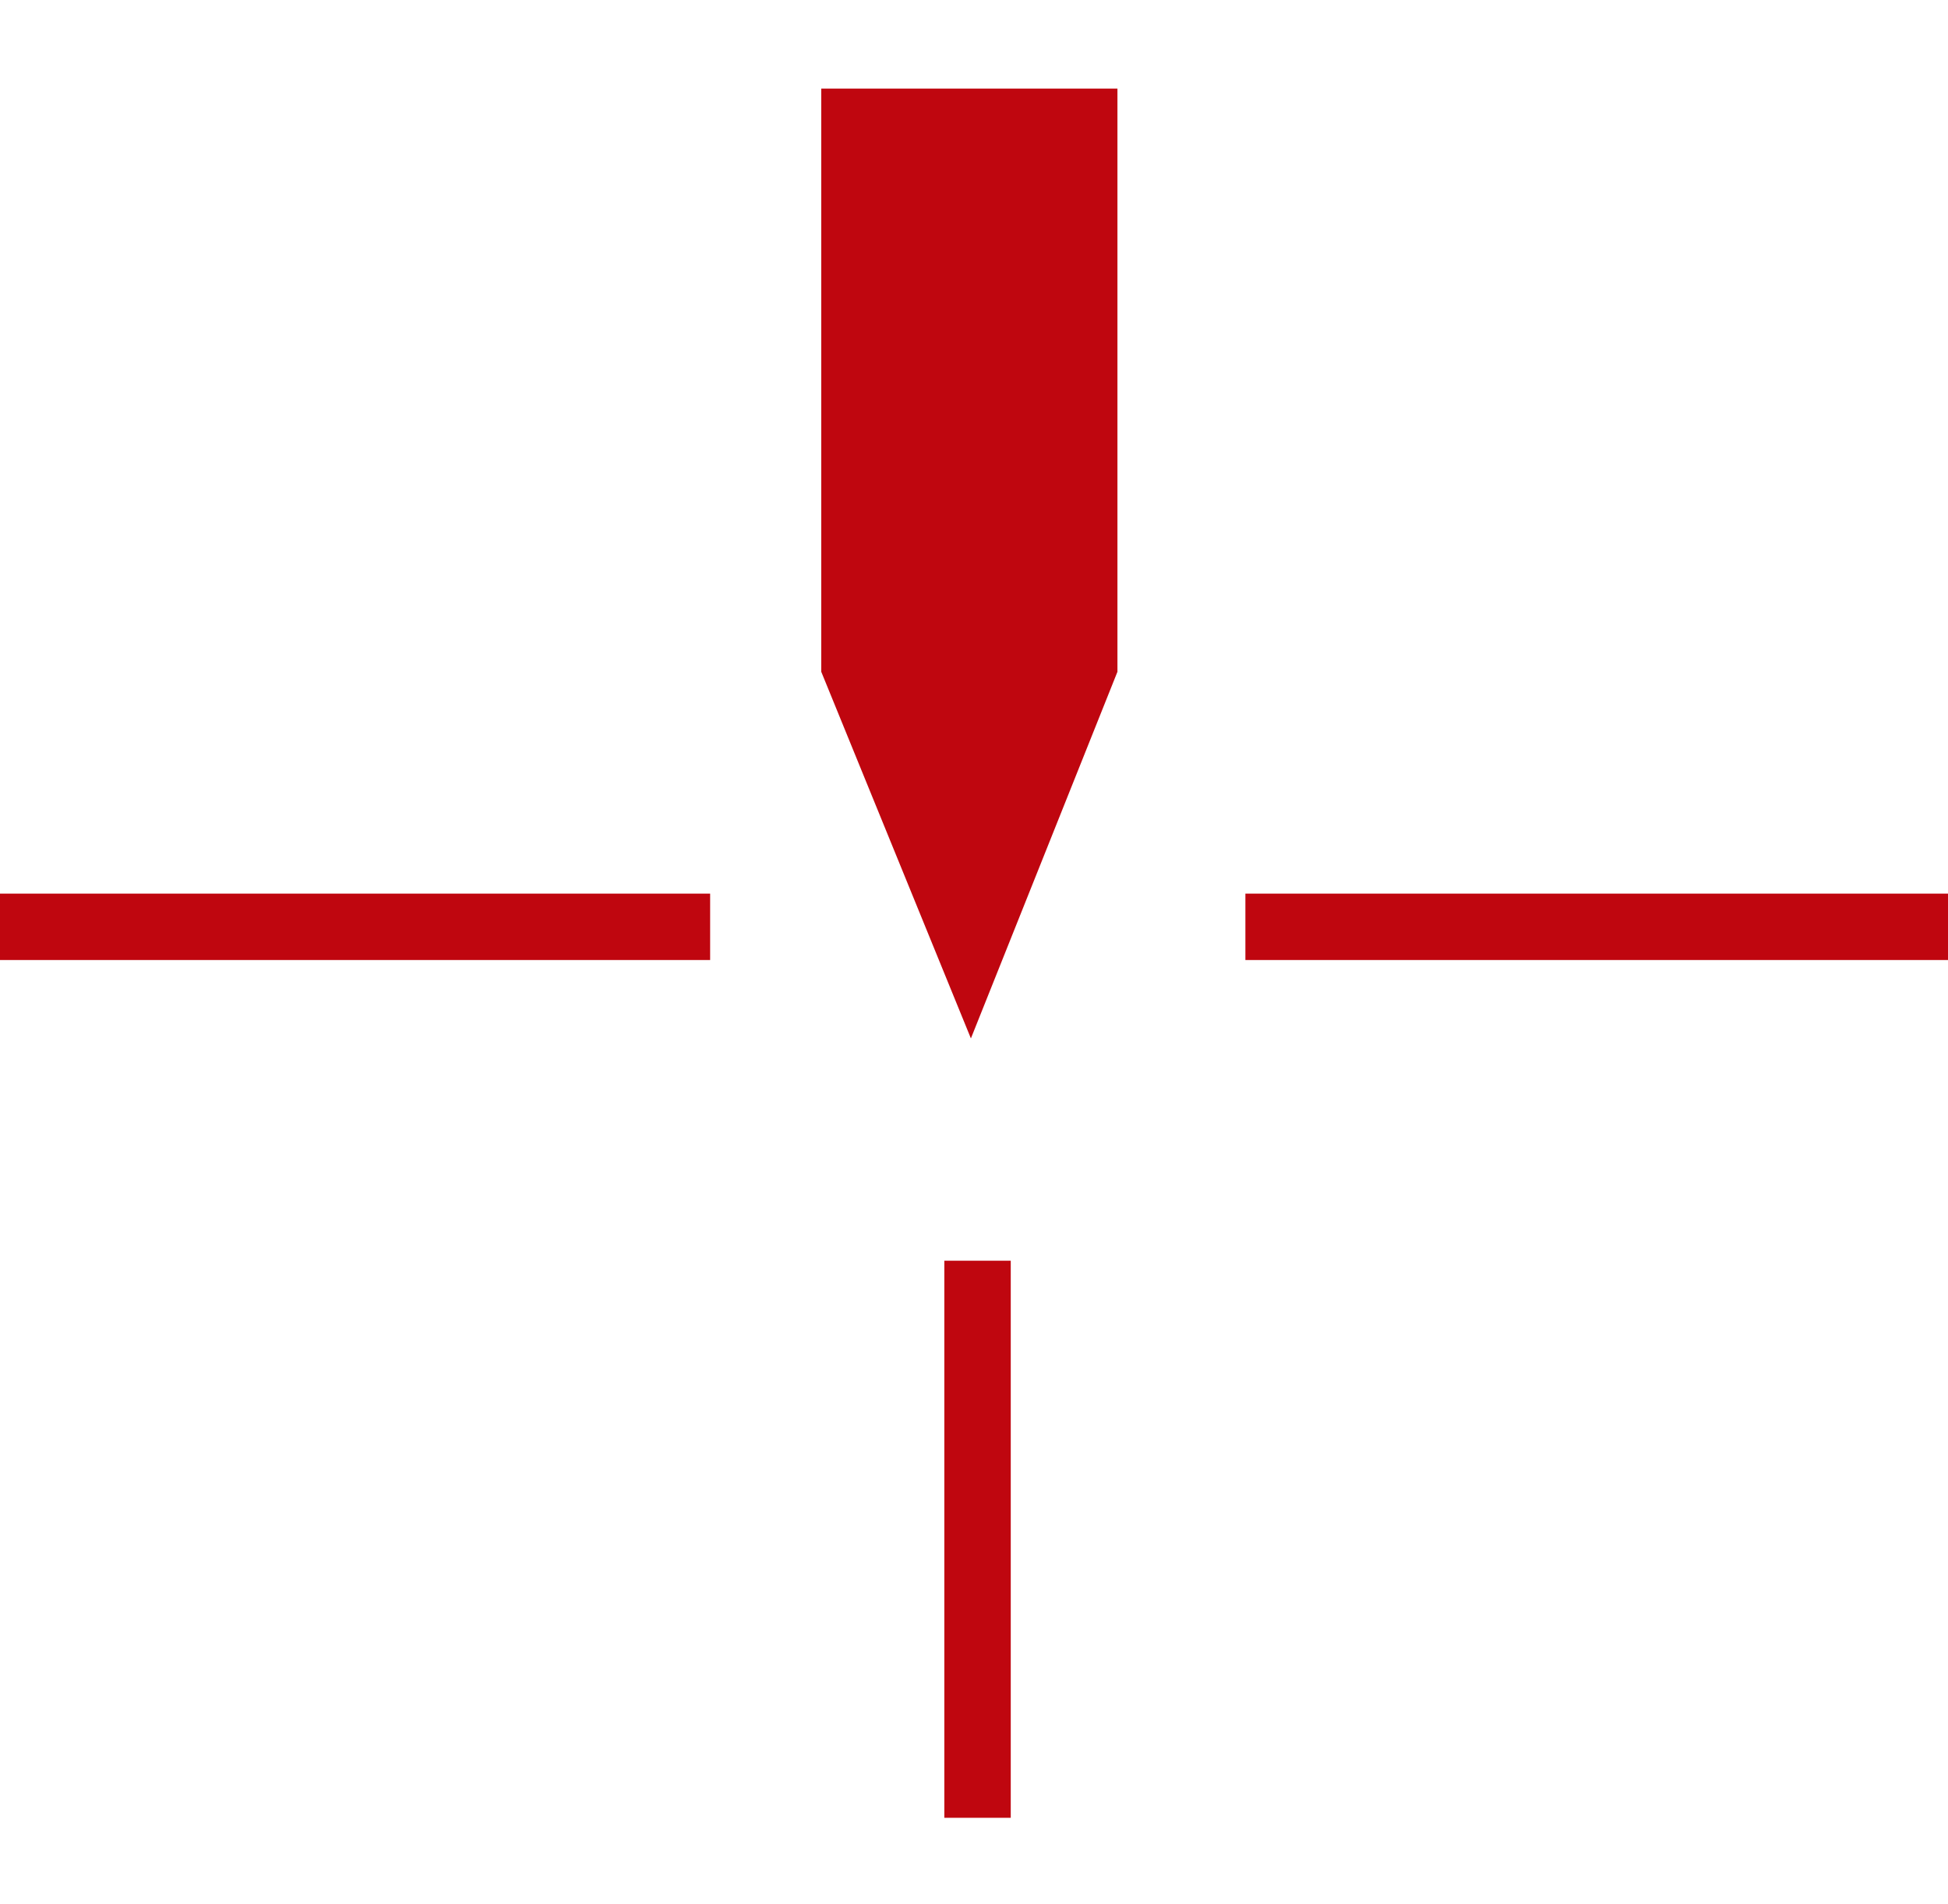 <?xml version="1.0" encoding="UTF-8"?>
<svg id="Ebene_2" data-name="Ebene 2" xmlns="http://www.w3.org/2000/svg" viewBox="2 -2 44 43">
  <defs>
    <style>
      .cls-1 {
        fill: none;
        stroke: #bf060f;
        stroke-linejoin: round;
        stroke-width: 1.5px;
      }

      .cls-2 {
        fill: #bf060f;
        fill-rule: evenodd;
      }
    </style>
  </defs>
  <g id="Ebene_1-2" data-name="Ebene 1">
    <g>
      <polygon class="cls-2" points="27.24 0 20.55 0 20.55 13.17 23.93 21.45 27.24 13.17 27.24 0"/>
      <line class="cls-1" y1="18.93" x2="18.04" y2="18.93"/>
      <line class="cls-1" x1="30.13" y1="18.93" x2="48.16" y2="18.93"/>
      <line class="cls-1" x1="24.08" y1="26.47" x2="24.08" y2="39.05"/>
    </g>
  </g>
</svg>